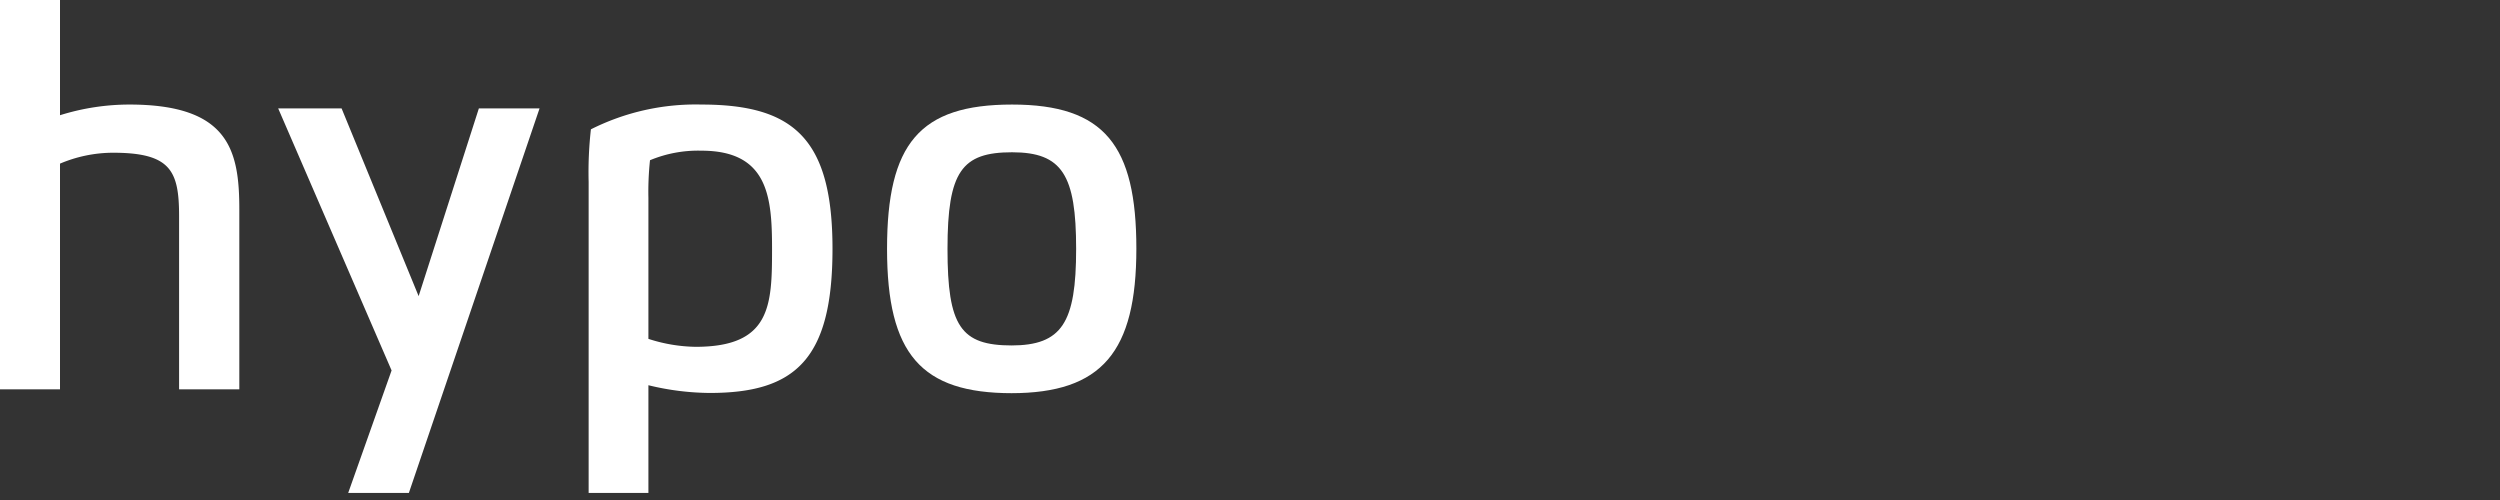 <svg id="Layer_1" data-name="Layer 1" xmlns="http://www.w3.org/2000/svg" width="110" height="22" viewBox="0 0 110 22"><rect x="0" y="0" width="110" height="22" fill="#333333" stroke="none"/><title>22_px</title><g id="LOGO_hypo" data-name="LOGO hypo"><path d="M10.53,17.13H7.88V9.52c0-2-.36-2.8-2.91-2.8a6,6,0,0,0-2.33.48v9.93H0V0H2.64V5.07A10.22,10.22,0,0,1,5.69,4.6c4.37,0,4.84,2,4.84,4.61Z" fill="#fff"/><polygon points="18.42 13.03 21.07 4.77 23.74 4.77 17.99 21.69 15.32 21.69 17.23 16.3 12.24 4.77 15.03 4.77 18.42 13.03" fill="#fff"/><path d="M28.53,21.69H25.9V8A16.8,16.8,0,0,1,26,5.69,10.26,10.26,0,0,1,30.86,4.6c4.06,0,5.77,1.5,5.77,6.35s-1.63,6.34-5.4,6.34a11.68,11.68,0,0,1-2.7-.34Zm2.08-6.43c3.3,0,3.36-1.81,3.36-4.3,0-2.28-.16-4.33-3.11-4.33a5.5,5.5,0,0,0-2.26.42,13.09,13.09,0,0,0-.07,1.66v6.2a7,7,0,0,0,2.08.35" fill="#fff"/><path d="M44.53,17.3c-4,0-5.5-1.72-5.5-6.35s1.43-6.35,5.5-6.35S50,6.4,50,10.94s-1.51,6.36-5.51,6.36m0-2.1c2.24,0,2.86-1,2.86-4.25S46.74,6.7,44.53,6.7s-2.84.84-2.84,4.25.58,4.25,2.84,4.25" fill="#fff"/></g></svg>